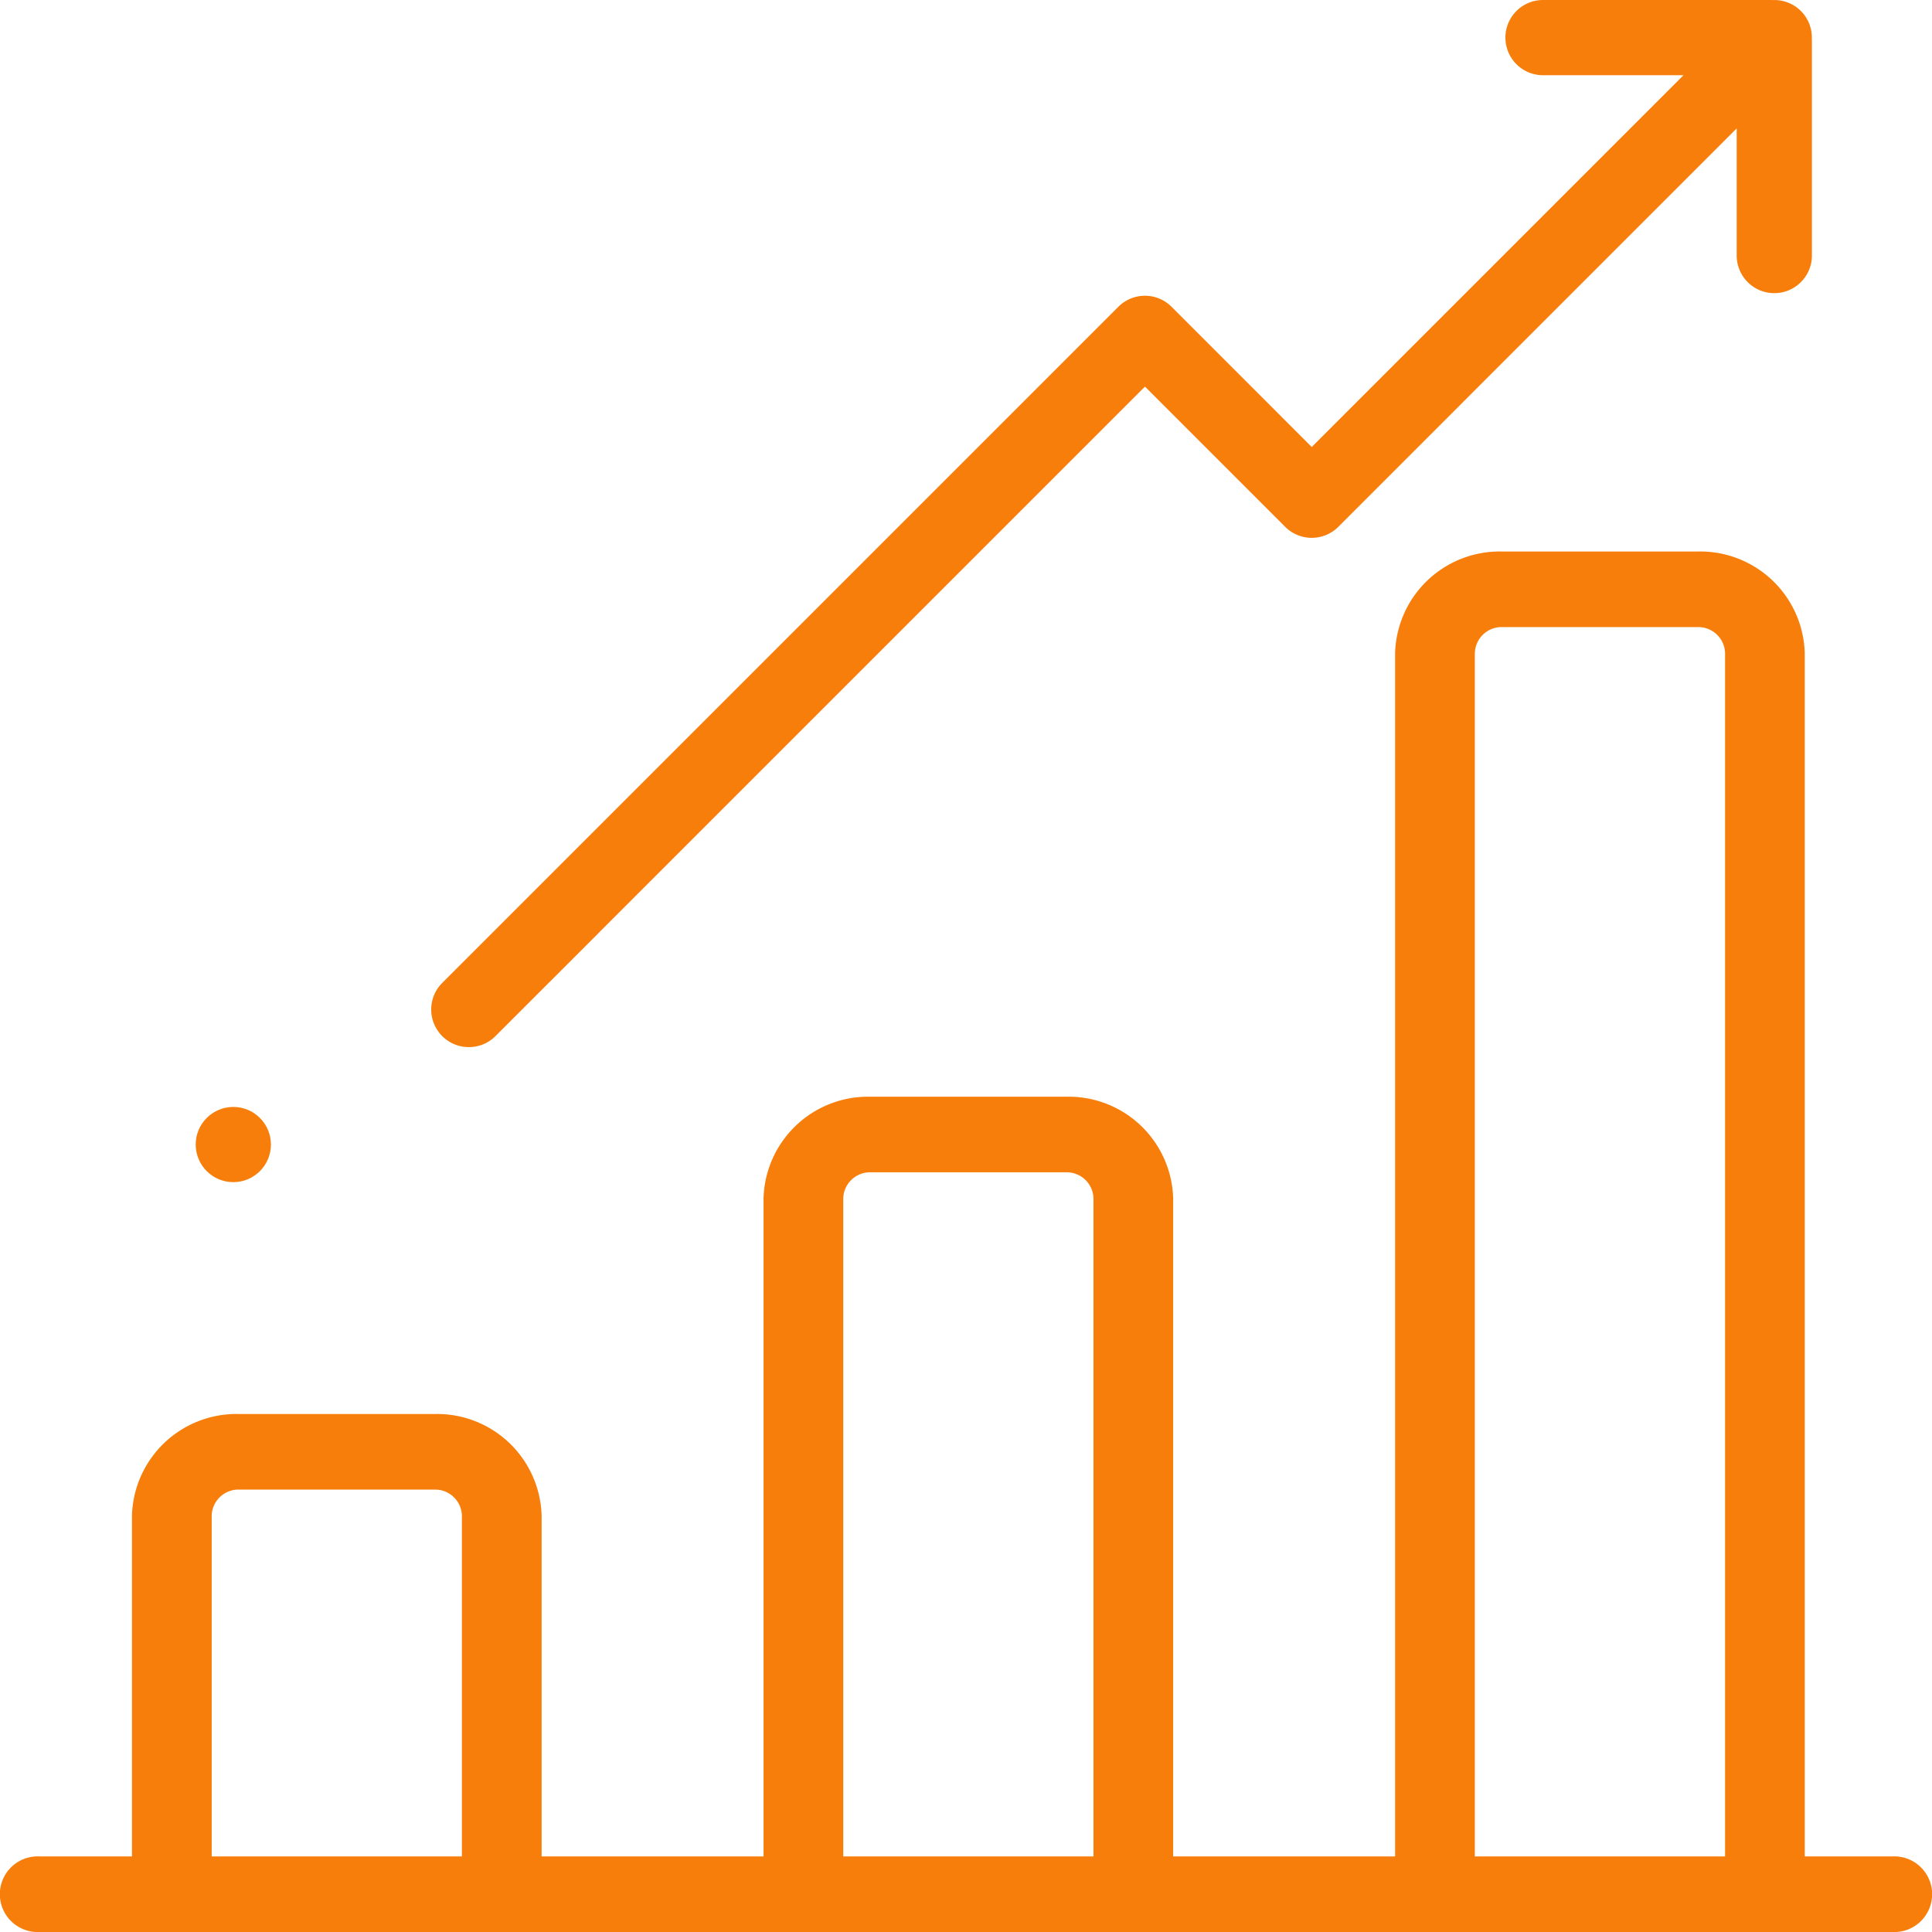<svg xmlns="http://www.w3.org/2000/svg" width="131" height="131" viewBox="0 0 131 131">
  <g id="Group_2707" data-name="Group 2707" transform="translate(-13.601)">
    <path id="Path_1931" data-name="Path 1931" d="M141.9,235.134h-5.927V153.541a7.091,7.091,0,0,0-7.264-6.887H115.461a7.091,7.091,0,0,0-7.264,6.887v81.592H93.148V190.509a7.091,7.091,0,0,0-7.264-6.887H72.637a7.091,7.091,0,0,0-7.264,6.887v44.625H50.325V212.023a7.091,7.091,0,0,0-7.264-6.887H29.813a7.091,7.091,0,0,0-7.264,6.887v23.111H16.3a2.566,2.566,0,1,0,0,5.124H141.9a2.566,2.566,0,1,0,0-5.124Zm-113.945,0V212.023a1.815,1.815,0,0,1,1.86-1.763H43.06a1.815,1.815,0,0,1,1.86,1.763v23.111Zm42.824,0V190.509a1.815,1.815,0,0,1,1.86-1.763H85.884a1.815,1.815,0,0,1,1.86,1.763v44.625Zm42.824,0V153.541a1.815,1.815,0,0,1,1.86-1.763h13.247a1.815,1.815,0,0,1,1.86,1.763v81.592Z" transform="translate(0 -109.258)" fill="#f77e0b"/>
    <path id="Path_1932" data-name="Path 1932" d="M101.9,71a2.541,2.541,0,0,0,1.8-.747l44.037-44.038,9.506,9.506a2.55,2.55,0,0,0,3.606,0L187.86,8.706v8.621a2.55,2.55,0,1,0,5.1,0V2.8c0-.042,0-.082-.006-.123A2.541,2.541,0,0,0,190.279.006C190.238,0,190.2,0,190.155,0H174.728a2.55,2.55,0,0,0,0,5.1h9.526L159.046,30.308,149.54,20.8a2.55,2.55,0,0,0-3.606,0l-45.84,45.841A2.55,2.55,0,0,0,101.9,71Z" transform="translate(-56.502)" fill="#f77e0b"/>
    <circle id="Ellipse_15" data-name="Ellipse 15" cx="2.55" cy="2.55" r="2.55" transform="translate(26.871 75.056)" fill="#f77e0b"/>
  </g>
</svg>
